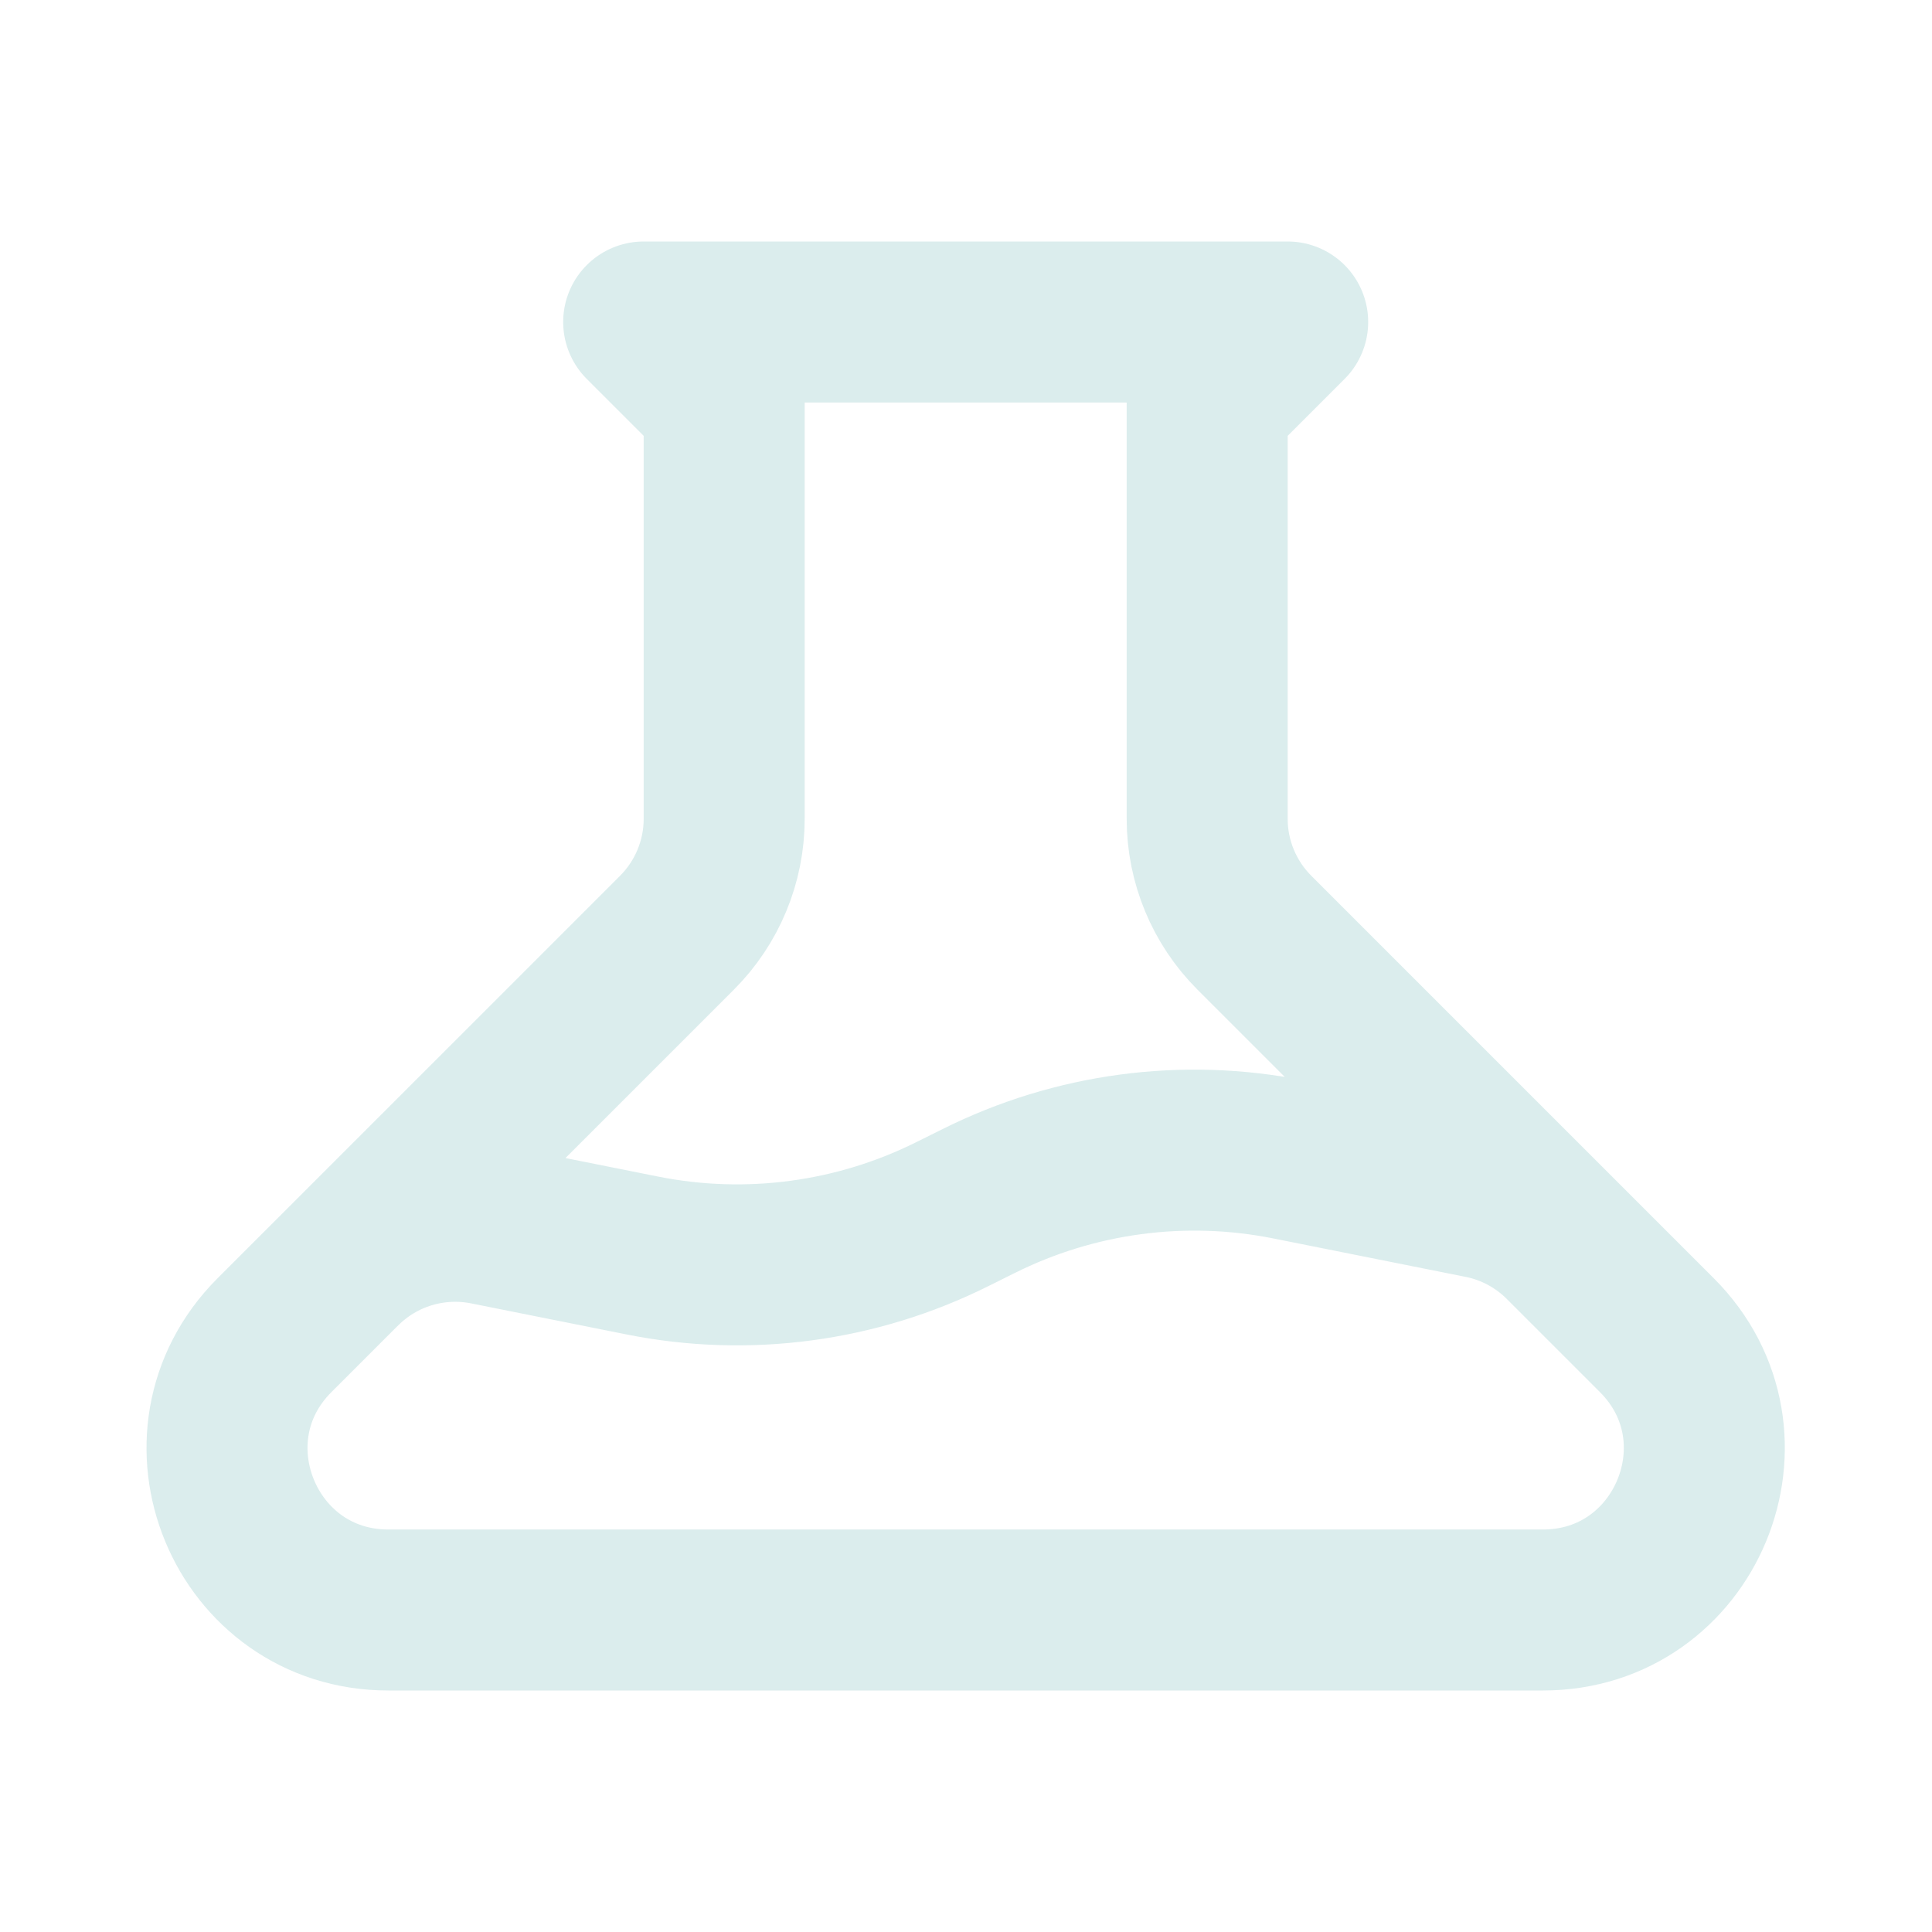<svg width="24" height="24" viewBox="0 0 24 24" fill="none" xmlns="http://www.w3.org/2000/svg">
<path d="M19.424 15.428C19.145 15.149 18.789 14.958 18.402 14.881L16.015 14.404C14.707 14.142 13.349 14.324 12.155 14.921L11.837 15.079C10.644 15.676 9.286 15.858 7.977 15.596L6.046 15.21C5.723 15.146 5.39 15.162 5.075 15.257C4.76 15.352 4.473 15.524 4.24 15.757M7.996 4H15.996L14.996 5V10.172C14.996 10.702 15.207 11.211 15.582 11.586L20.582 16.586C21.842 17.846 20.949 20 19.167 20H4.824C3.042 20 2.15 17.846 3.41 16.586L8.41 11.586C8.785 11.211 8.996 10.702 8.996 10.172V5L7.996 4Z" stroke="#DBEDED" stroke-width="2" stroke-linecap="round" stroke-linejoin="round"/>
</svg>
